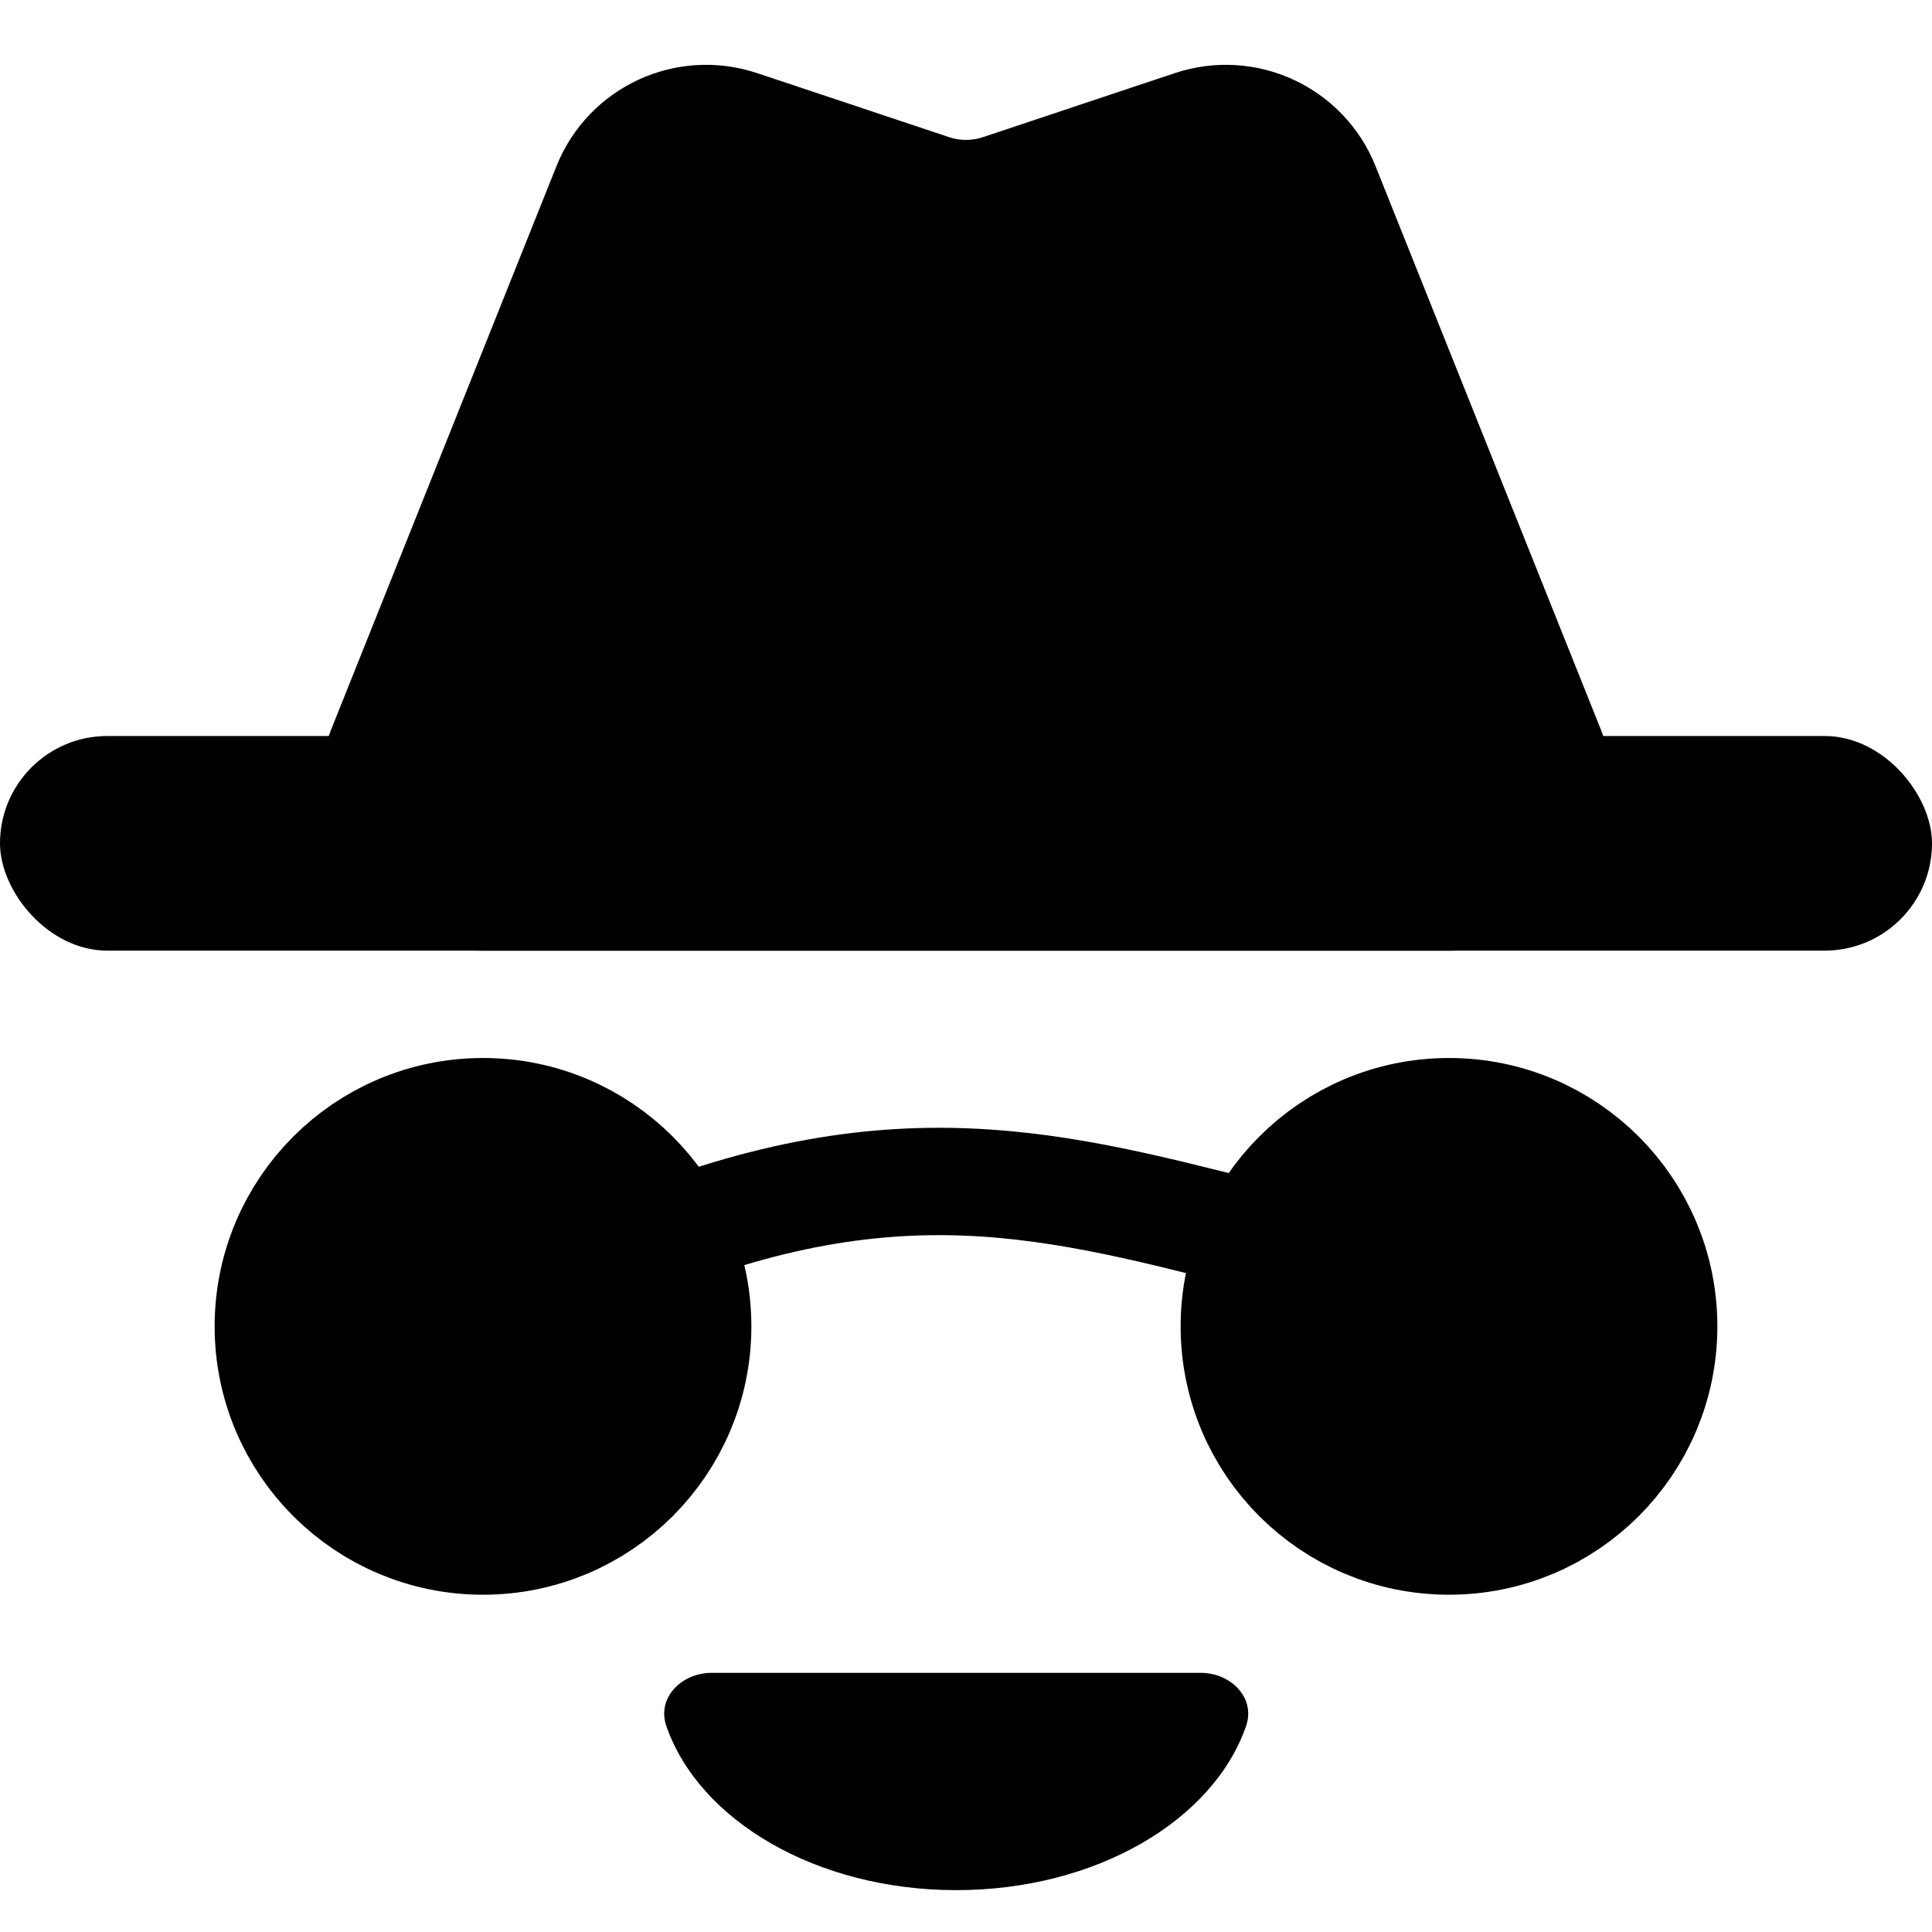 <svg xmlns="http://www.w3.org/2000/svg" width="21" height="21" viewBox="0 0 21 21" fill="none">
  <path d="M7 13.516C9.917 12.349 11.667 12.932 14 13.516" stroke="black" stroke-width="1.167"/>
  <rect y="8" width="21" height="2.333" rx="1.167" fill="black"/>
  <path d="M5.223 9.75C4.398 9.75 3.833 8.916 4.14 8.15L6.591 2.021C6.821 1.448 7.458 1.153 8.044 1.348L10.131 2.044C10.37 2.124 10.63 2.124 10.869 2.044L12.956 1.348C13.542 1.153 14.179 1.448 14.409 2.021L16.86 8.15C17.167 8.916 16.602 9.75 15.777 9.75H5.223Z" fill="black" stroke="black" stroke-width="1.167"/>
  <circle cx="2.917" cy="2.917" r="2.094" transform="matrix(-1 0 0 1 18.667 11.5)" fill="black" stroke="black" stroke-width="1.646"/>
  <circle cx="2.917" cy="2.917" r="2.094" transform="matrix(-1 0 0 1 8.167 11.5)" fill="black" stroke="black" stroke-width="1.646"/>
  <path d="M7.735 18.183C7.409 18.183 7.136 18.454 7.243 18.762C7.599 19.787 8.874 20.545 10.394 20.545C11.913 20.545 13.189 19.787 13.544 18.762C13.651 18.454 13.378 18.183 13.052 18.183L7.735 18.183Z" fill="black"/>
</svg>